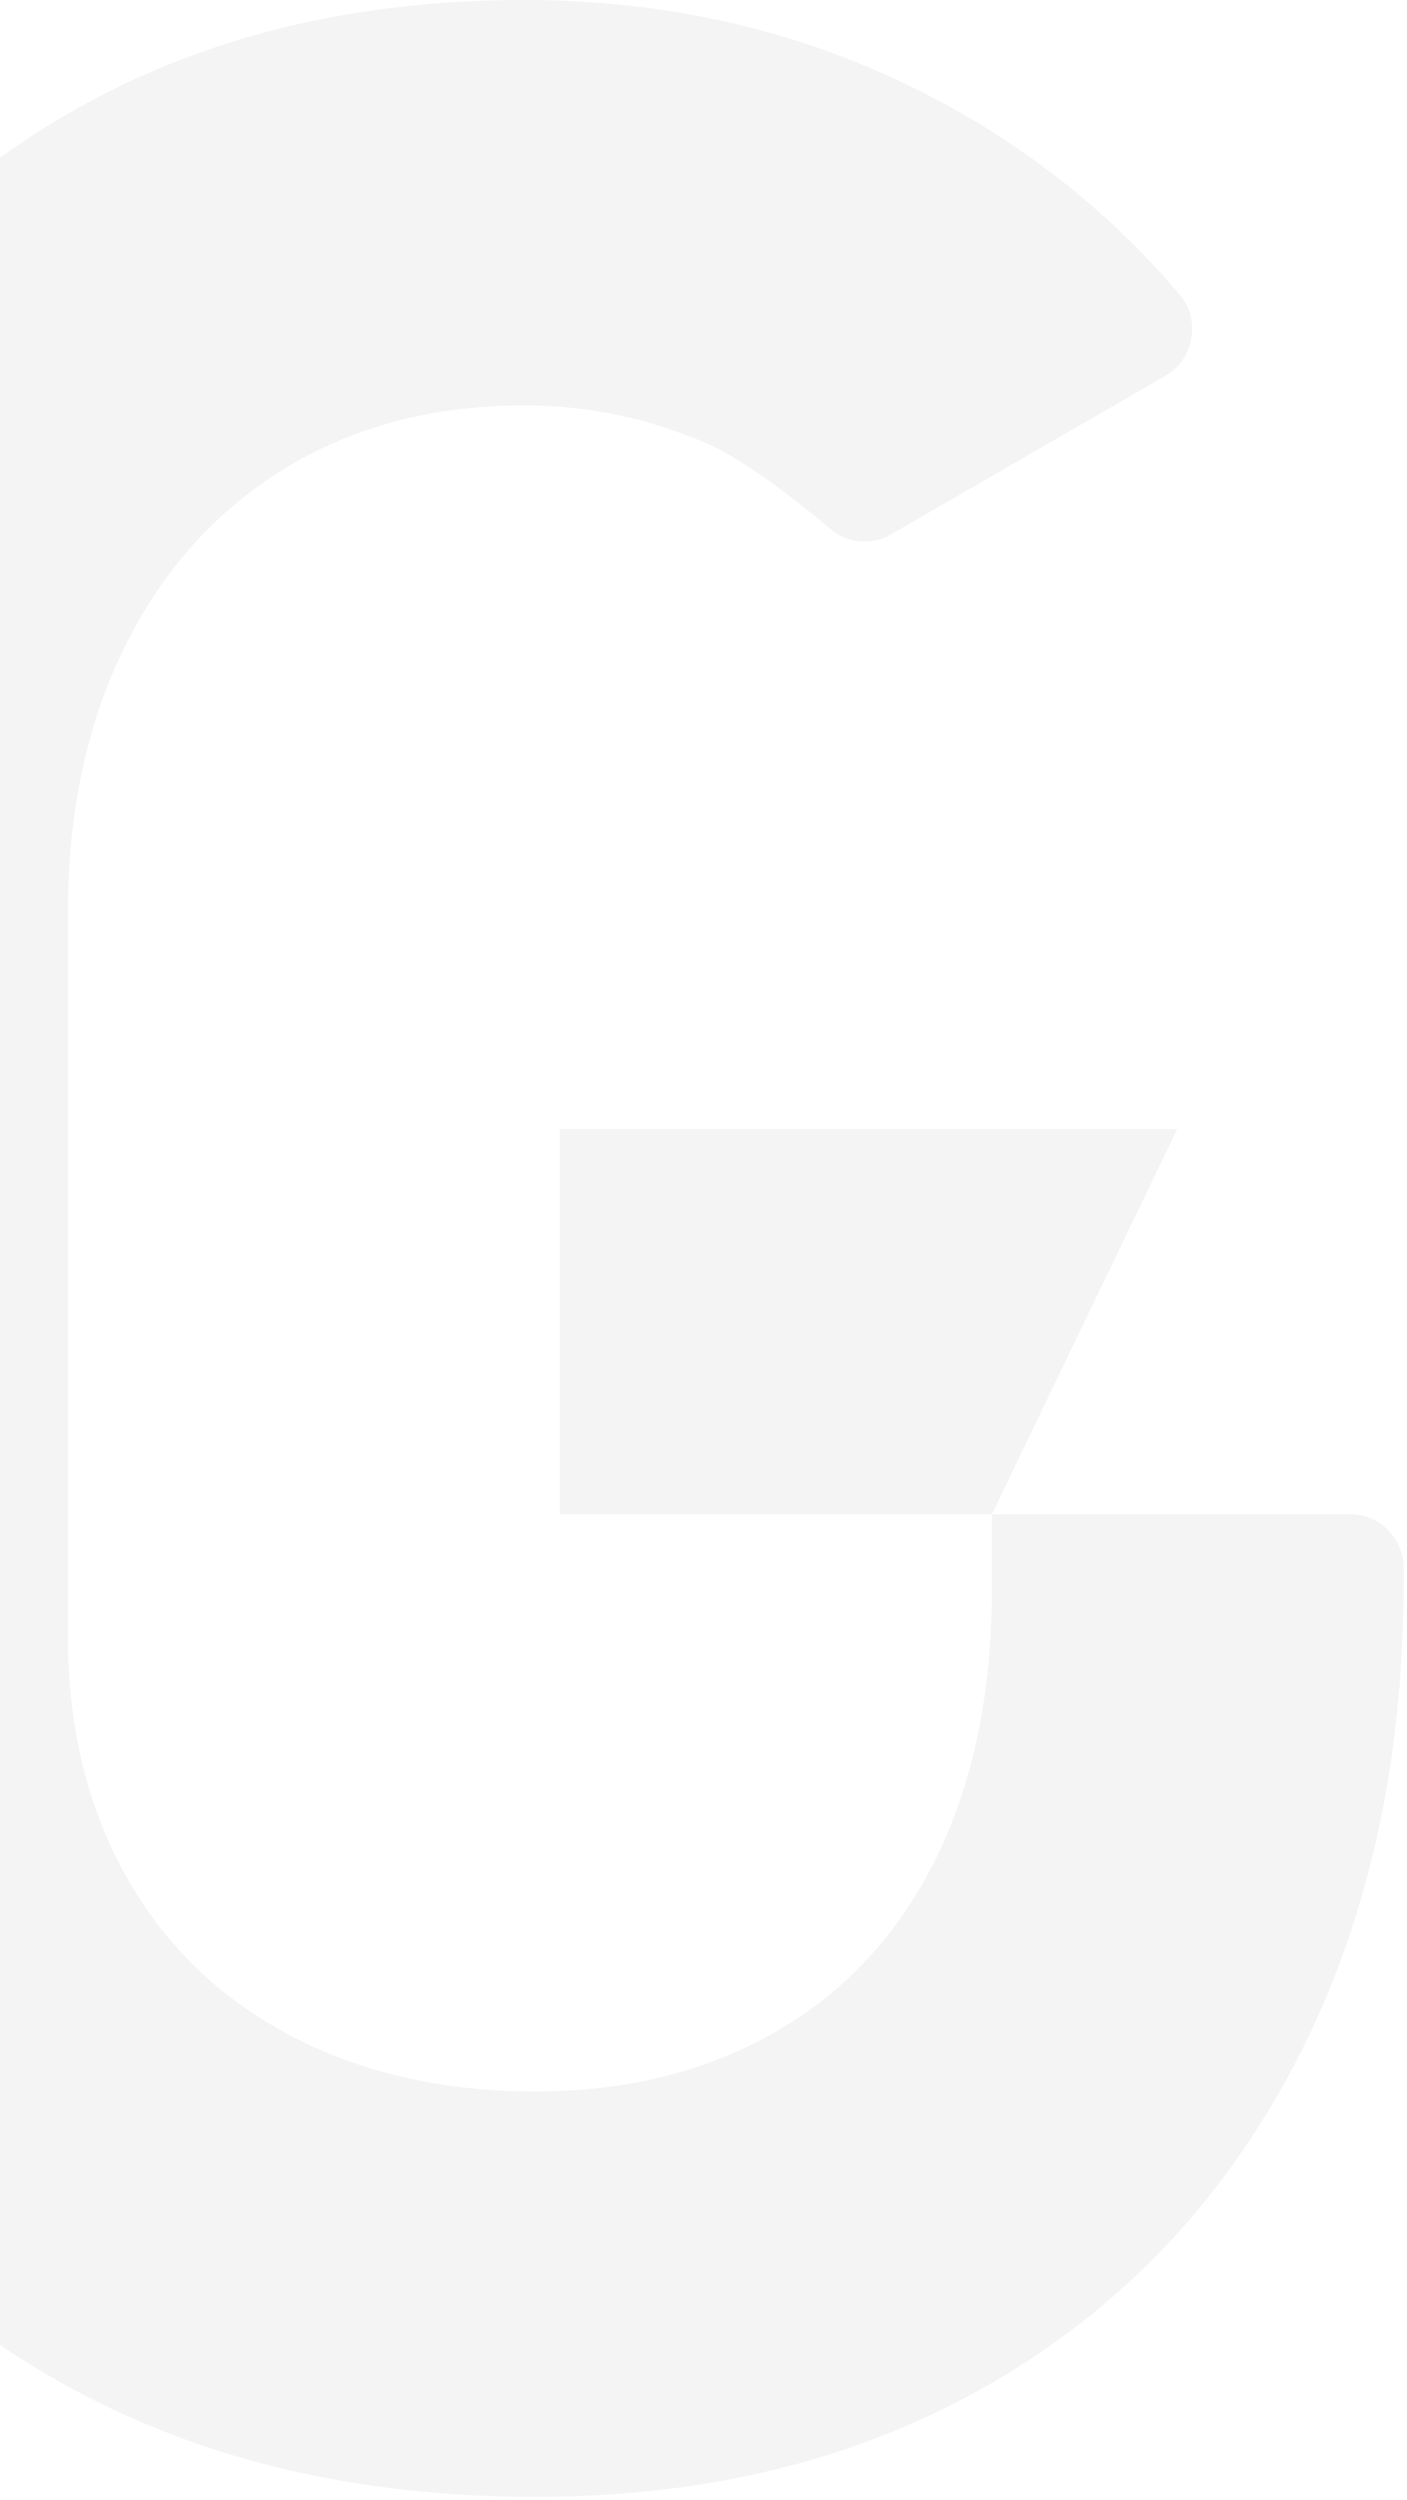 <svg width="327" height="581" viewBox="0 0 327 581" fill="none" xmlns="http://www.w3.org/2000/svg">
<path fill-rule="evenodd" clip-rule="evenodd" d="M130.109 351.909V262.376H273.606L230.529 351.909H130.109ZM0 36.676C5.077 33.004 10.38 29.568 15.91 26.37C46.321 8.744 81.674 0 121.897 0C154.814 0 185.295 6.925 213.34 20.915C236.862 32.666 257.182 48.474 274.163 68.479C279.173 74.355 277.503 83.518 270.822 87.365L207.146 124.158C202.693 126.816 196.986 126.326 193.019 122.969C185.573 116.674 173.116 106.881 164.209 103.034C150.569 97.158 136.511 94.22 121.967 94.22C100.672 94.22 82.091 99.117 66.155 108.909C50.218 118.632 37.831 132.482 28.993 150.319C20.155 168.225 15.771 188.86 15.771 212.293V380.098C15.771 401.223 20.225 419.759 29.202 435.847C38.11 451.865 50.845 464.246 67.338 472.989C83.761 481.733 103.108 486.07 124.333 486.07C145.558 486.07 164.278 481.453 180.354 472.15C196.429 462.917 208.817 449.487 217.515 431.93C226.214 414.303 230.529 393.388 230.529 369.116V351.909H313.829C320.649 351.909 326.217 357.505 326.217 364.36V367.578C326.217 409.826 317.866 447.039 301.164 479.215C284.392 511.391 260.801 536.293 230.32 553.919C199.839 571.546 164.835 580.29 124.333 580.29C83.831 580.29 48.2 572.036 17.302 555.458C11.271 552.229 5.503 548.734 0 544.976L0 36.676Z" fill="#B7B7B7" fill-opacity="0.15"/>
</svg>
